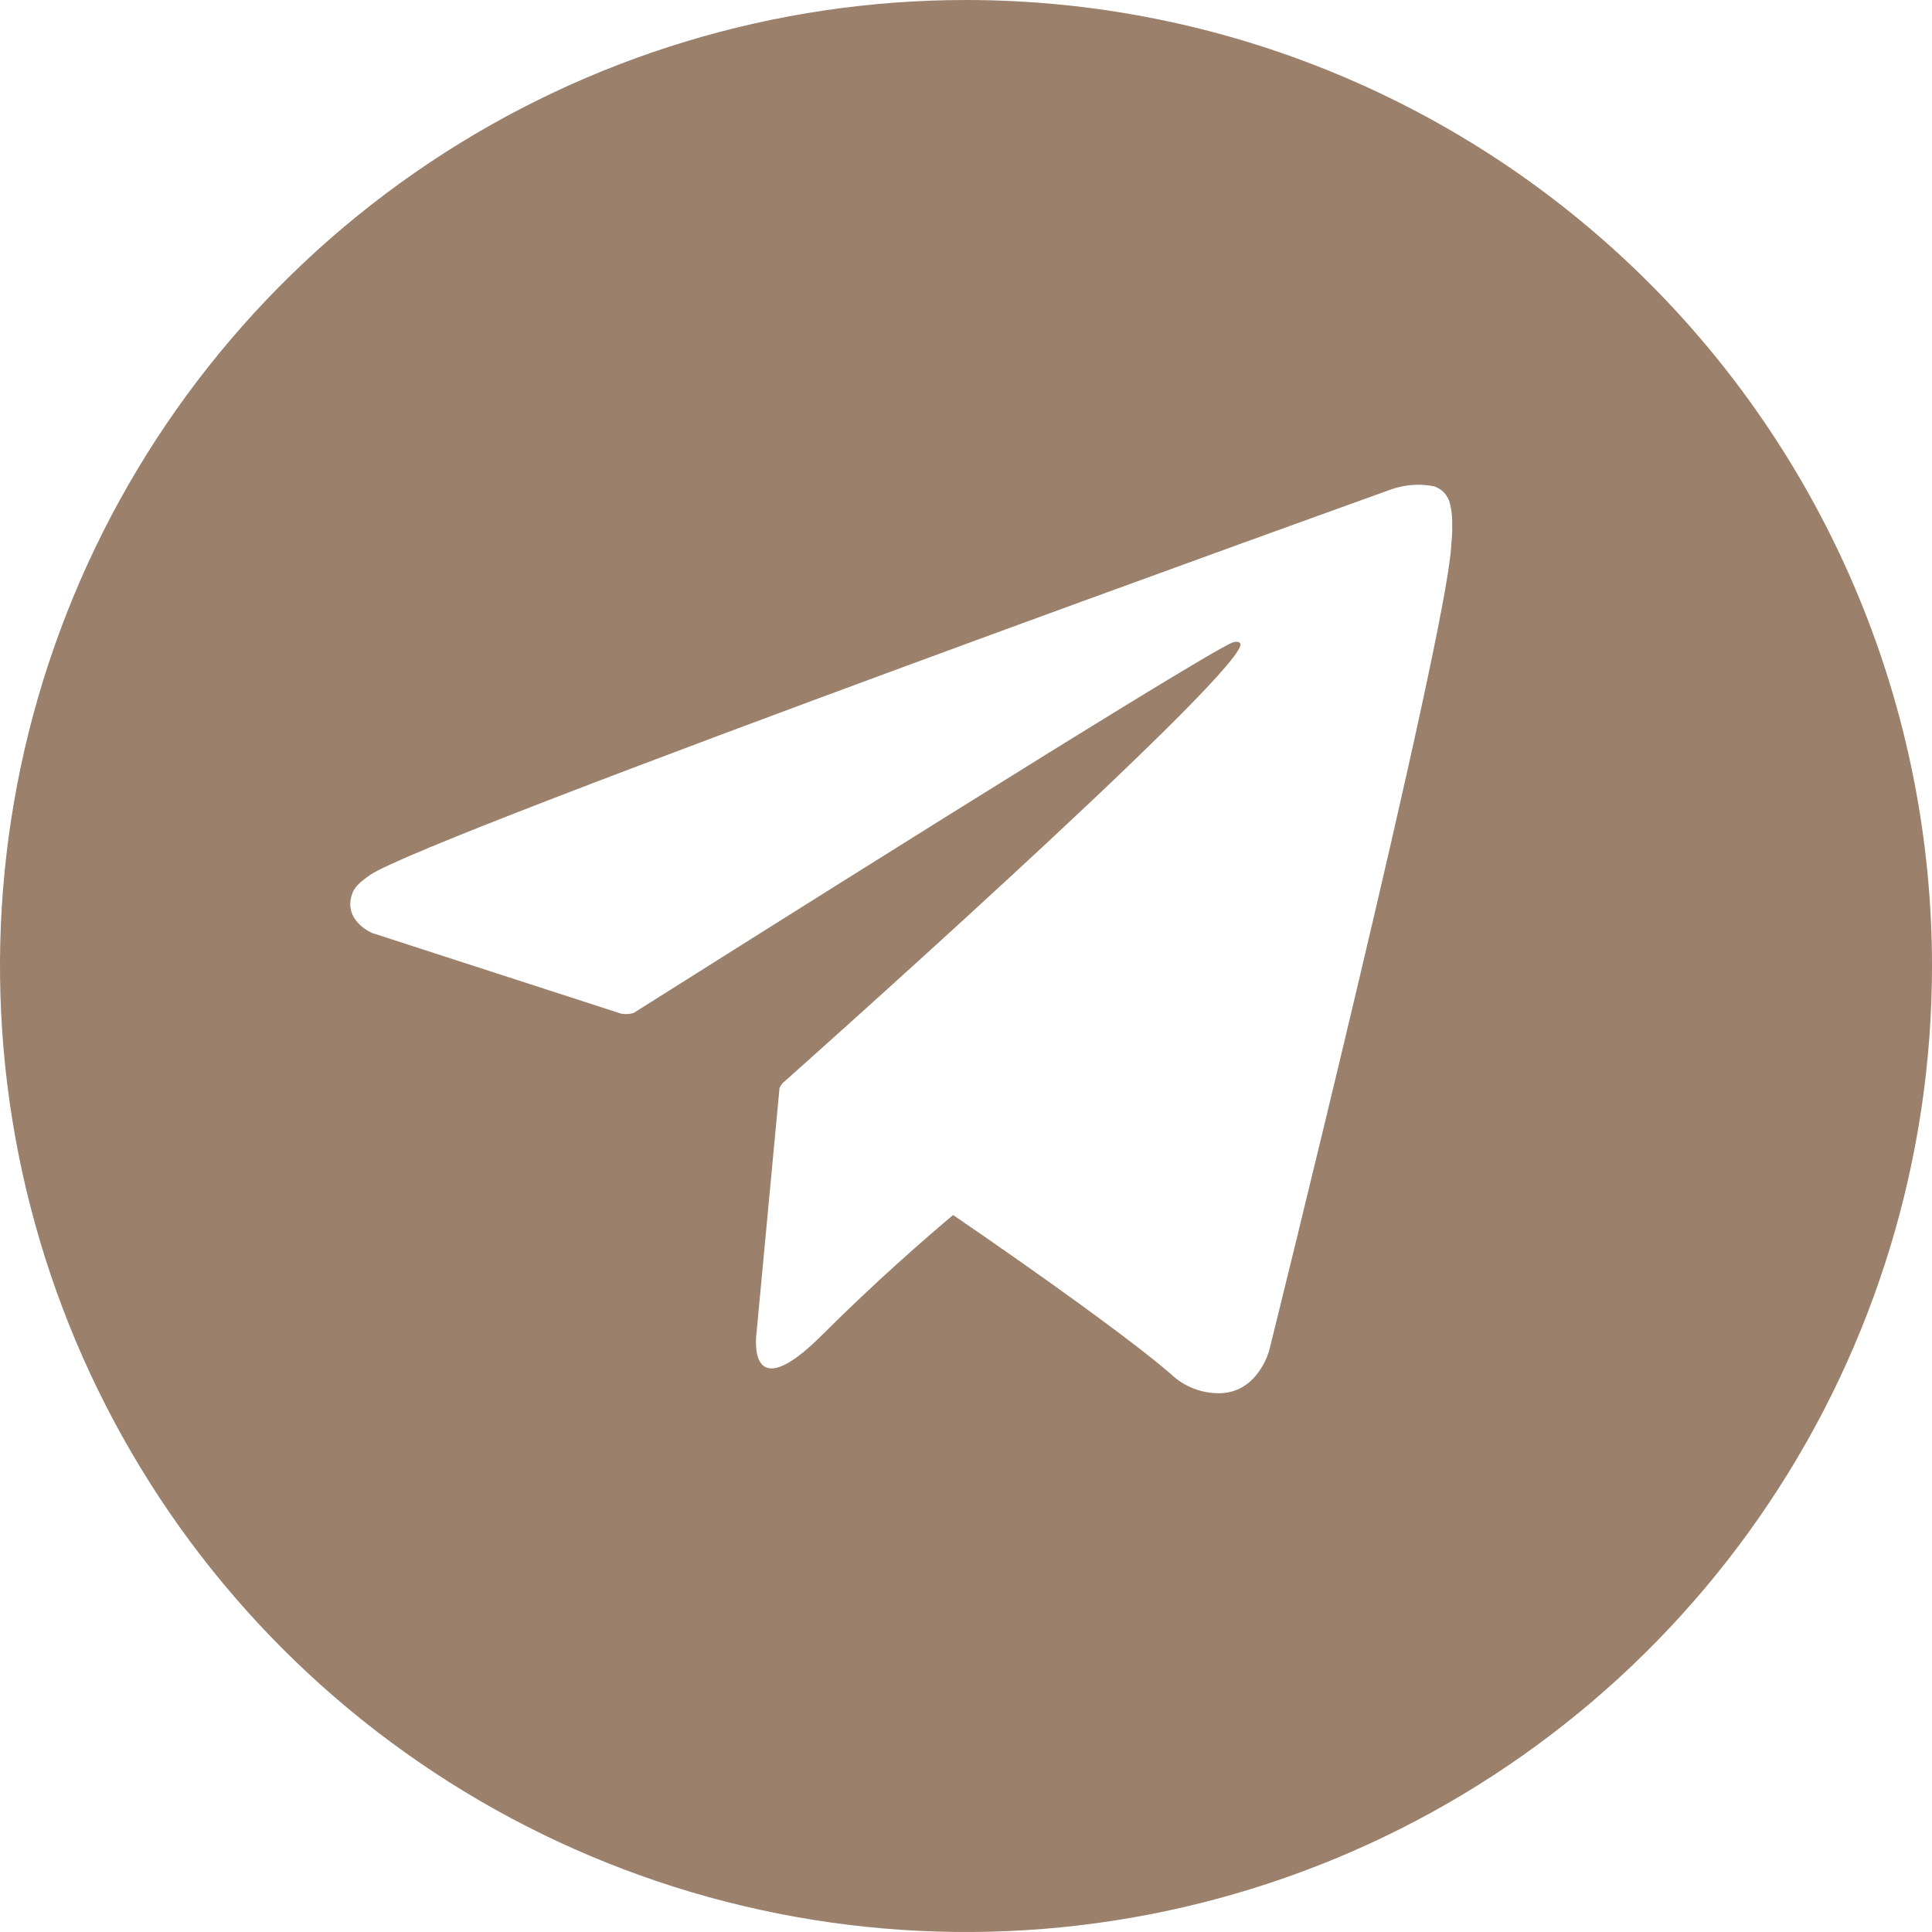 <?xml version="1.0" encoding="UTF-8"?> <svg xmlns="http://www.w3.org/2000/svg" width="135" height="135" viewBox="0 0 135 135" fill="none"> <g clip-path="url(#clip0_925_12)"> <path d="M67.5 0C54.15 0 41.099 3.959 29.999 11.376C18.899 18.793 10.247 29.335 5.138 41.669C0.029 54.003 -1.307 67.575 1.297 80.669C3.902 93.762 10.33 105.79 19.77 115.23C29.21 124.67 41.238 131.099 54.331 133.703C67.425 136.308 80.997 134.971 93.331 129.862C105.665 124.753 116.207 116.101 123.624 105.001C131.041 93.901 135 80.85 135 67.5C135 49.598 127.888 32.429 115.23 19.77C102.571 7.112 85.402 0 67.5 0V0ZM101.4 38.22C100.99 44.85 88.69 94.35 88.69 94.35C88.69 94.35 87.95 97.24 85.32 97.35C84.671 97.372 84.023 97.263 83.417 97.029C82.81 96.796 82.257 96.442 81.79 95.99C79.02 93.6 72.58 88.99 66.6 84.9C64.79 86.42 61.19 89.54 57.46 93.27C52.17 98.56 52.85 93.27 52.85 93.27L54.47 76.02C54.526 75.907 54.593 75.799 54.67 75.7C54.67 75.7 85.81 48.02 86.67 45.12C86.73 44.89 86.49 44.78 86.16 44.88C84.1 45.64 48.24 68.28 44.28 70.78C43.995 70.868 43.693 70.885 43.4 70.83L26.02 65.2C26.02 65.2 23.94 64.36 24.61 62.45C24.75 62.05 25.02 61.72 25.86 61.14C29.71 58.45 97.2 34.2 97.2 34.2C98.162 33.859 99.198 33.783 100.2 33.98C100.477 34.068 100.725 34.227 100.922 34.441C101.118 34.655 101.256 34.917 101.32 35.2C101.442 35.704 101.492 36.222 101.47 36.74C101.5 37.2 101.44 37.57 101.4 38.2V38.22Z" fill="#9B806B"></path> </g> <defs> <clipPath id="clip0_925_12"> <rect width="135" height="135" fill="white"></rect> </clipPath> </defs> </svg> 